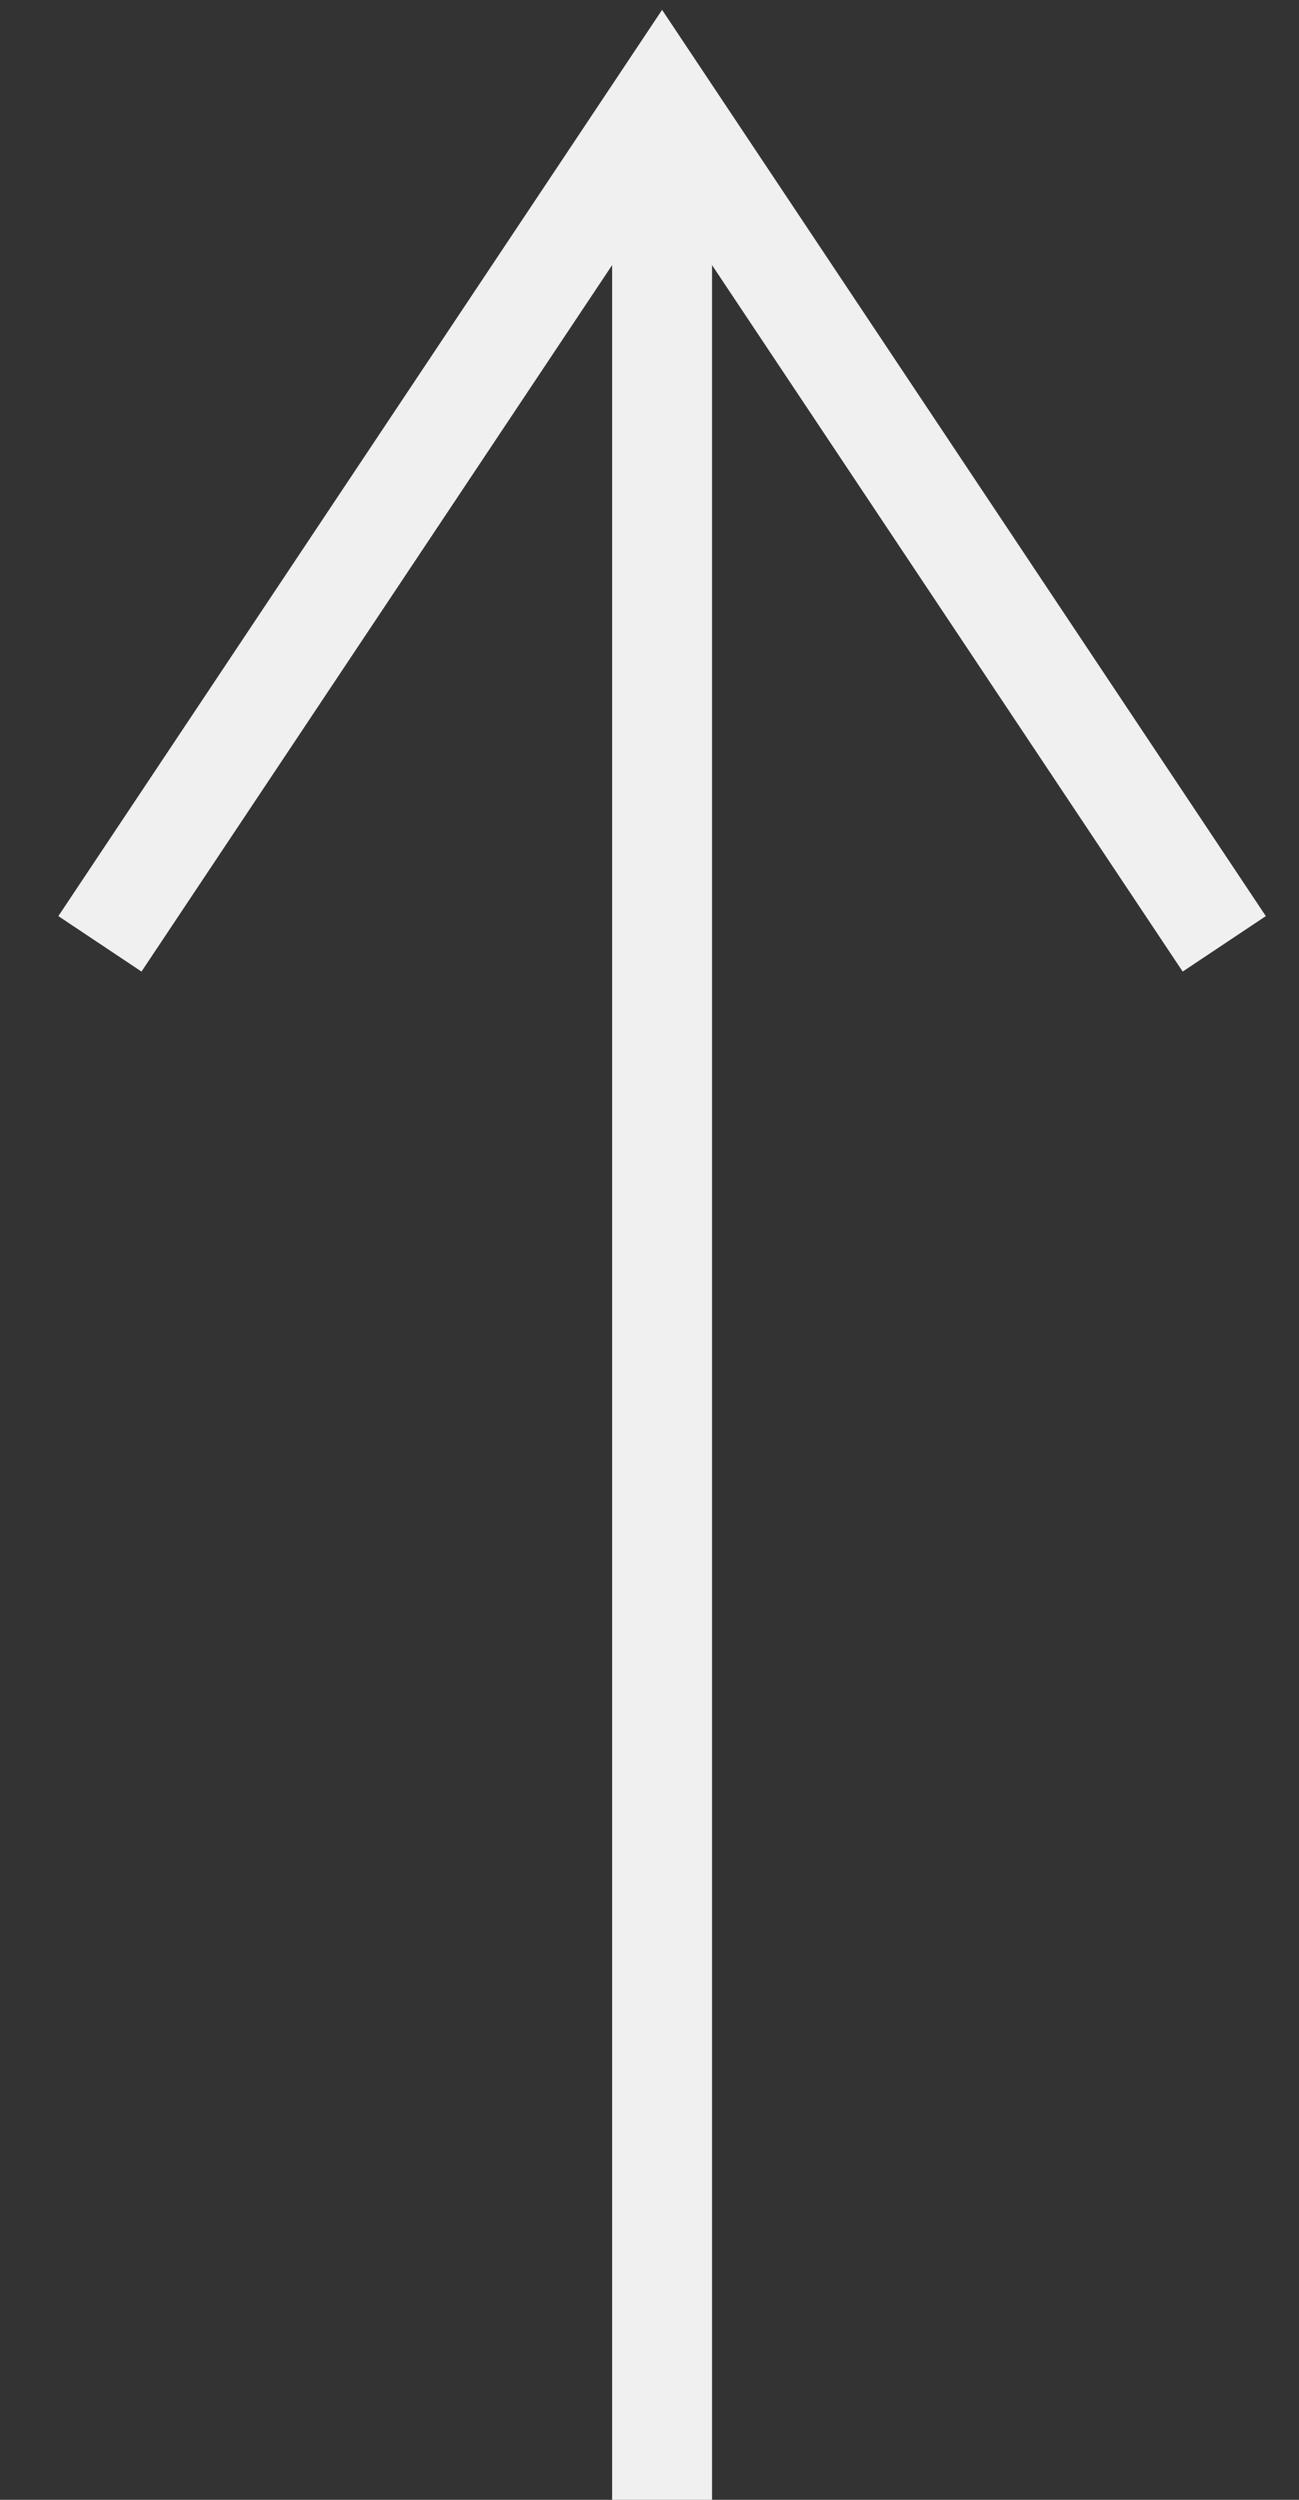 <svg width="13" height="25" viewBox="0 0 13 25" fill="none" xmlns="http://www.w3.org/2000/svg">
<rect x="0" y="0" width="13" height="25" fill="#333333" stroke="none"/>
<path d="M6.626 25.004V1" stroke="#F0F0F0"/>
<path d="M1 9.439L6.626 1L12.252 9.439" stroke="#F0F0F0"/>
</svg>
